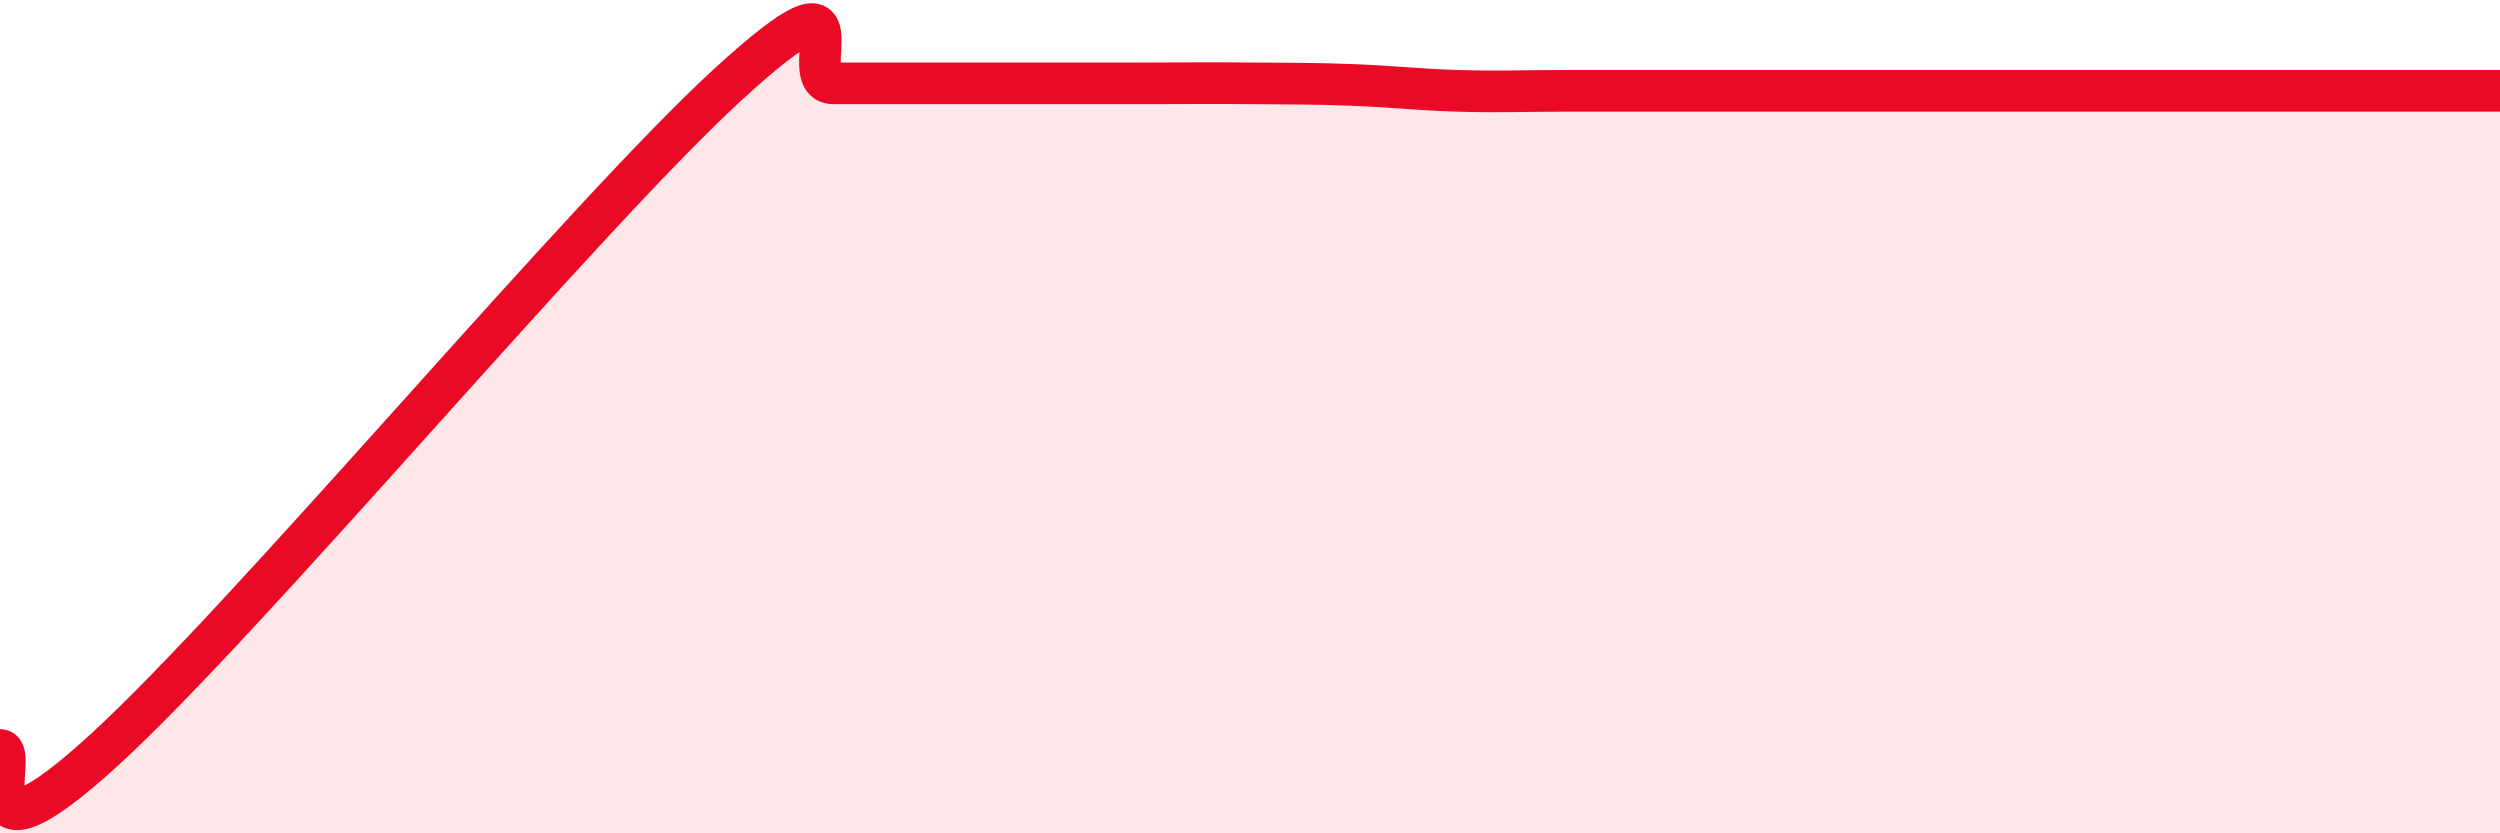 
    <svg width="60" height="20" viewBox="0 0 60 20" xmlns="http://www.w3.org/2000/svg">
      <path
        d="M 0,18 C 0.5,18 -1,21.2 2.5,18 C 6,14.8 14,5.2 17.5,2 C 21,-1.2 19,2 20,2 C 21,2 21.5,2 22.5,2 C 23.5,2 24,2 25,2 C 26,2 26.5,2 27.5,2 C 28.5,2 29,1.99 30,2 C 31,2.01 31.5,2 32.5,2.04 C 33.5,2.08 34,2.15 35,2.18 C 36,2.21 36.5,2.18 37.5,2.18 C 38.5,2.18 39,2.18 40,2.18 C 41,2.18 41.5,2.18 42.5,2.18 C 43.5,2.18 44,2.18 45,2.18 C 46,2.18 46.5,2.18 47.5,2.18 C 48.5,2.18 49,2.18 50,2.18 C 51,2.18 51.5,2.18 52.5,2.18 C 53.5,2.18 53.5,2.18 55,2.18 C 56.5,2.18 59,2.18 60,2.18L60 20L0 20Z"
        fill="#EB0A25"
        opacity="0.1"
        stroke-linecap="round"
        stroke-linejoin="round"
      />
      <path
        d="M 0,18 C 0.5,18 -1,21.2 2.5,18 C 6,14.8 14,5.2 17.5,2 C 21,-1.2 19,2 20,2 C 21,2 21.5,2 22.5,2 C 23.5,2 24,2 25,2 C 26,2 26.5,2 27.5,2 C 28.5,2 29,1.99 30,2 C 31,2.01 31.5,2 32.5,2.04 C 33.5,2.08 34,2.15 35,2.18 C 36,2.21 36.5,2.18 37.5,2.18 C 38.5,2.18 39,2.18 40,2.18 C 41,2.18 41.5,2.18 42.5,2.18 C 43.5,2.18 44,2.18 45,2.18 C 46,2.18 46.5,2.18 47.5,2.18 C 48.5,2.18 49,2.18 50,2.18 C 51,2.18 51.5,2.18 52.5,2.18 C 53.5,2.18 53.5,2.18 55,2.18 C 56.5,2.18 59,2.18 60,2.18"
        stroke="#EB0A25"
        stroke-width="1"
        fill="none"
        stroke-linecap="round"
        stroke-linejoin="round"
      />
    </svg>
  